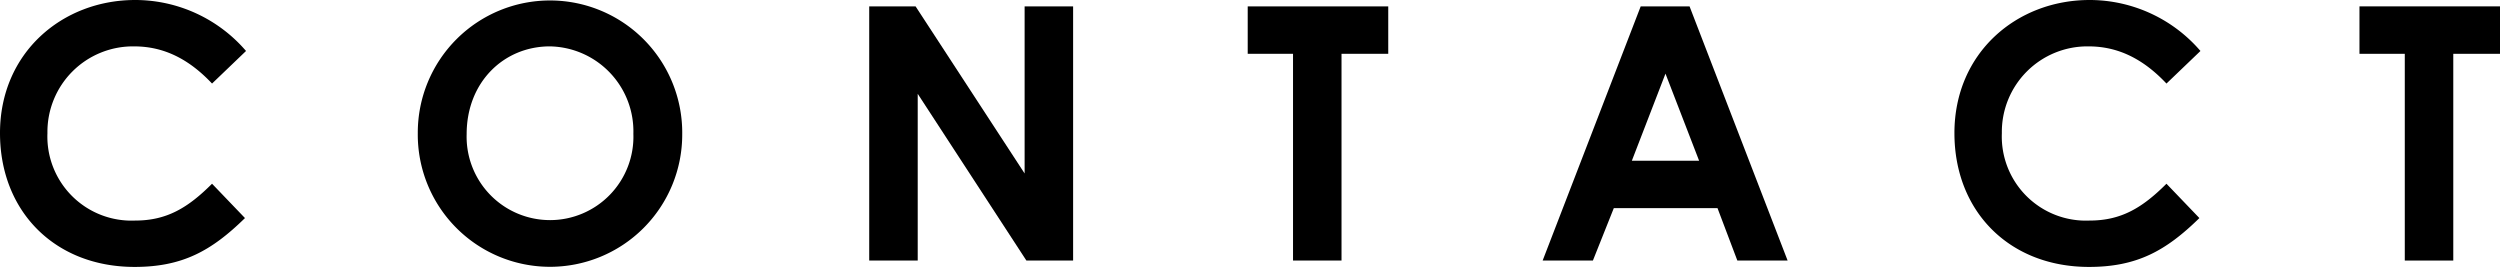 <svg xmlns="http://www.w3.org/2000/svg" width="282.435" height="30.154" viewBox="0 0 282.435 30.154"><path d="M27.676,24.636c-3.8,3.72-7.08,5.519-12.479,5.519C6.199,30.154,0,23.876,0,15.037,0,5.959,7.039,0,15.277,0A16.526,16.526,0,0,1,27.795,5.759l-3.84,3.68c-2.599-2.76-5.439-4.199-8.798-4.199a9.662,9.662,0,0,0-9.798,9.798,9.502,9.502,0,0,0,9.918,9.879c3.559,0,5.959-1.44,8.678-4.16Z"/><path d="M77.074,15.157a14.938,14.938,0,1,1-29.875-.12,14.938,14.938,0,1,1,29.875.12Zm-24.355,0a9.423,9.423,0,1,0,18.836-.04,9.604,9.604,0,0,0-9.438-9.878C56.958,5.239,52.719,9.238,52.719,15.157Z"/><path d="M98.199.72h5.238l12.318,18.877V.72h5.479V29.435h-5.278L103.678,10.598V29.435H98.199Z"/><path d="M140.959.72h15.877V6.079h-5.279V29.435h-5.479V6.079H140.959Z"/><path d="M185.357.72h5.519l11.078,28.715h-5.679l-2.24-5.919H182.317l-2.36,5.919h-5.678Zm2.799,7.599-3.799,9.838h7.598Z"/><path d="M248.474,24.636c-3.8,3.72-7.079,5.519-12.477,5.519-8.999,0-15.197-6.278-15.197-15.117C220.799,5.959,227.837,0,236.076,0a16.529,16.529,0,0,1,12.518,5.759l-3.84,3.68c-2.6-2.76-5.439-4.199-8.799-4.199a9.663,9.663,0,0,0-9.798,9.798,9.502,9.502,0,0,0,9.919,9.879c3.559,0,5.959-1.44,8.678-4.16Z"/><path d="M266.559.72h15.877V6.079h-5.279V29.435h-5.479V6.079h-5.119Z"/></svg>